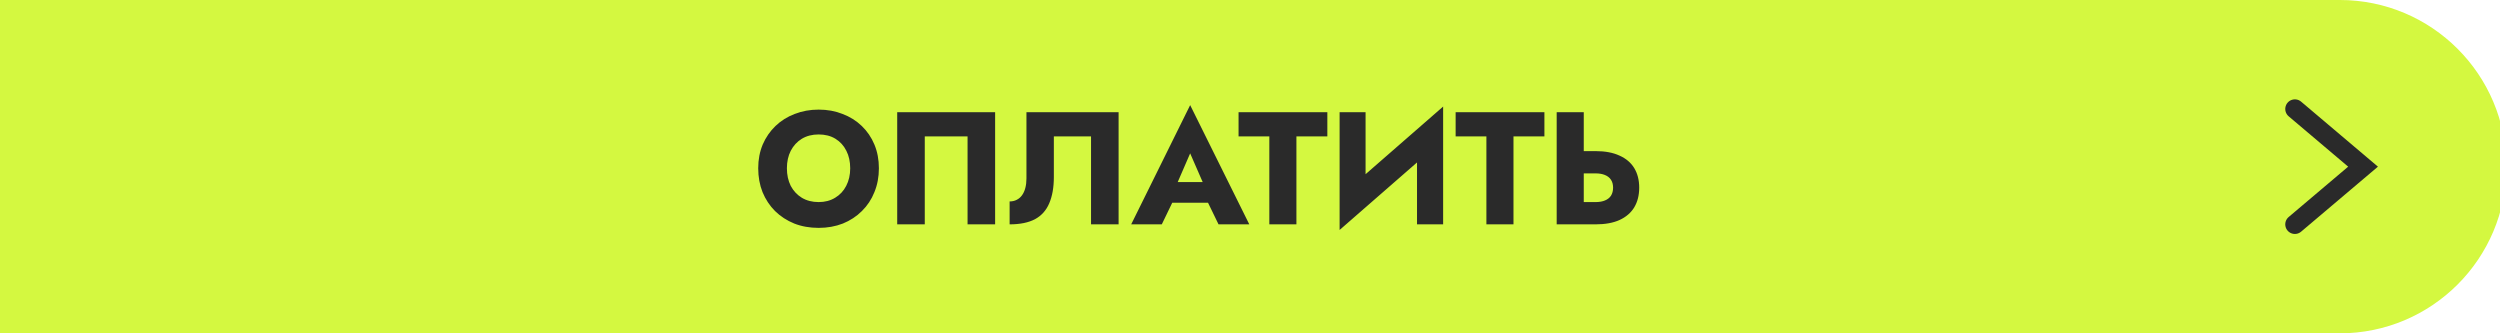 <?xml version="1.0" encoding="UTF-8"?> <svg xmlns="http://www.w3.org/2000/svg" width="390" height="52" viewBox="0 0 390 52" fill="none"> <path d="M0 -0.001H365C379.359 -0.001 391 11.64 391 25.999V25.999C391 40.358 379.359 51.999 365 51.999H0V-0.001Z" fill="#D4F840"></path> <path d="M358 16.999L368.636 25.999L358 34.999" stroke="#2A2A2A" stroke-width="3" stroke-linecap="round"></path> <path d="M122.757 26.249C122.757 25.216 122.957 24.307 123.357 23.524C123.774 22.724 124.349 22.099 125.082 21.649C125.832 21.199 126.707 20.974 127.707 20.974C128.724 20.974 129.599 21.199 130.332 21.649C131.065 22.099 131.632 22.724 132.032 23.524C132.432 24.307 132.632 25.216 132.632 26.249C132.632 27.282 132.424 28.199 132.007 28.999C131.607 29.782 131.032 30.399 130.282 30.849C129.549 31.299 128.69 31.524 127.707 31.524C126.707 31.524 125.832 31.299 125.082 30.849C124.349 30.399 123.774 29.782 123.357 28.999C122.957 28.199 122.757 27.282 122.757 26.249ZM118.282 26.249C118.282 27.599 118.507 28.841 118.957 29.974C119.424 31.107 120.074 32.091 120.907 32.924C121.757 33.757 122.757 34.407 123.907 34.874C125.057 35.324 126.324 35.549 127.707 35.549C129.074 35.549 130.332 35.324 131.482 34.874C132.632 34.407 133.624 33.757 134.457 32.924C135.307 32.091 135.957 31.107 136.407 29.974C136.874 28.841 137.107 27.599 137.107 26.249C137.107 24.899 136.874 23.666 136.407 22.549C135.94 21.432 135.282 20.466 134.432 19.649C133.582 18.832 132.582 18.207 131.432 17.774C130.299 17.324 129.057 17.099 127.707 17.099C126.374 17.099 125.132 17.324 123.982 17.774C122.832 18.207 121.832 18.832 120.982 19.649C120.132 20.466 119.465 21.432 118.982 22.549C118.515 23.666 118.282 24.899 118.282 26.249ZM150.939 21.274V34.999H155.239V17.499H139.964V34.999H144.264V21.274H150.939ZM174.501 17.499H160.126V27.849C160.126 28.382 160.068 28.874 159.951 29.324C159.835 29.774 159.66 30.157 159.426 30.474C159.21 30.774 158.935 31.007 158.601 31.174C158.285 31.341 157.918 31.424 157.501 31.424V34.999C159.118 34.999 160.435 34.732 161.451 34.199C162.468 33.649 163.21 32.824 163.676 31.724C164.16 30.607 164.401 29.232 164.401 27.599V21.274H170.201V34.999H174.501V17.499ZM181.09 31.624H190.34L190.065 28.399H181.39L181.09 31.624ZM185.665 23.924L188.14 29.599L187.99 30.674L190.09 34.999H194.89L185.665 16.399L176.465 34.999H181.24L183.415 30.499L183.215 29.574L185.665 23.924ZM193.216 21.274H198.016V34.999H202.241V21.274H207.066V17.499H193.216V21.274ZM225.004 21.899L225.129 16.624L209.104 30.599L208.979 35.874L225.004 21.899ZM213.029 17.499H208.979V35.874L213.029 31.724V17.499ZM225.129 16.624L221.054 20.924V34.999H225.129V16.624ZM227.078 21.274H231.878V34.999H236.103V21.274H240.928V17.499H227.078V21.274ZM242.842 17.499V34.999H247.067V17.499H242.842ZM245.492 27.049H248.917C249.483 27.049 249.967 27.132 250.367 27.299C250.783 27.466 251.1 27.716 251.317 28.049C251.533 28.382 251.642 28.791 251.642 29.274C251.642 29.757 251.533 30.174 251.317 30.524C251.1 30.857 250.783 31.107 250.367 31.274C249.967 31.441 249.483 31.524 248.917 31.524H245.492V34.999H248.917C250.4 34.999 251.642 34.774 252.642 34.324C253.658 33.857 254.425 33.199 254.942 32.349C255.458 31.482 255.717 30.457 255.717 29.274C255.717 28.091 255.458 27.074 254.942 26.224C254.425 25.374 253.658 24.724 252.642 24.274C251.642 23.807 250.4 23.574 248.917 23.574H245.492V27.049Z" fill="#2A2A2A"></path> </svg> 